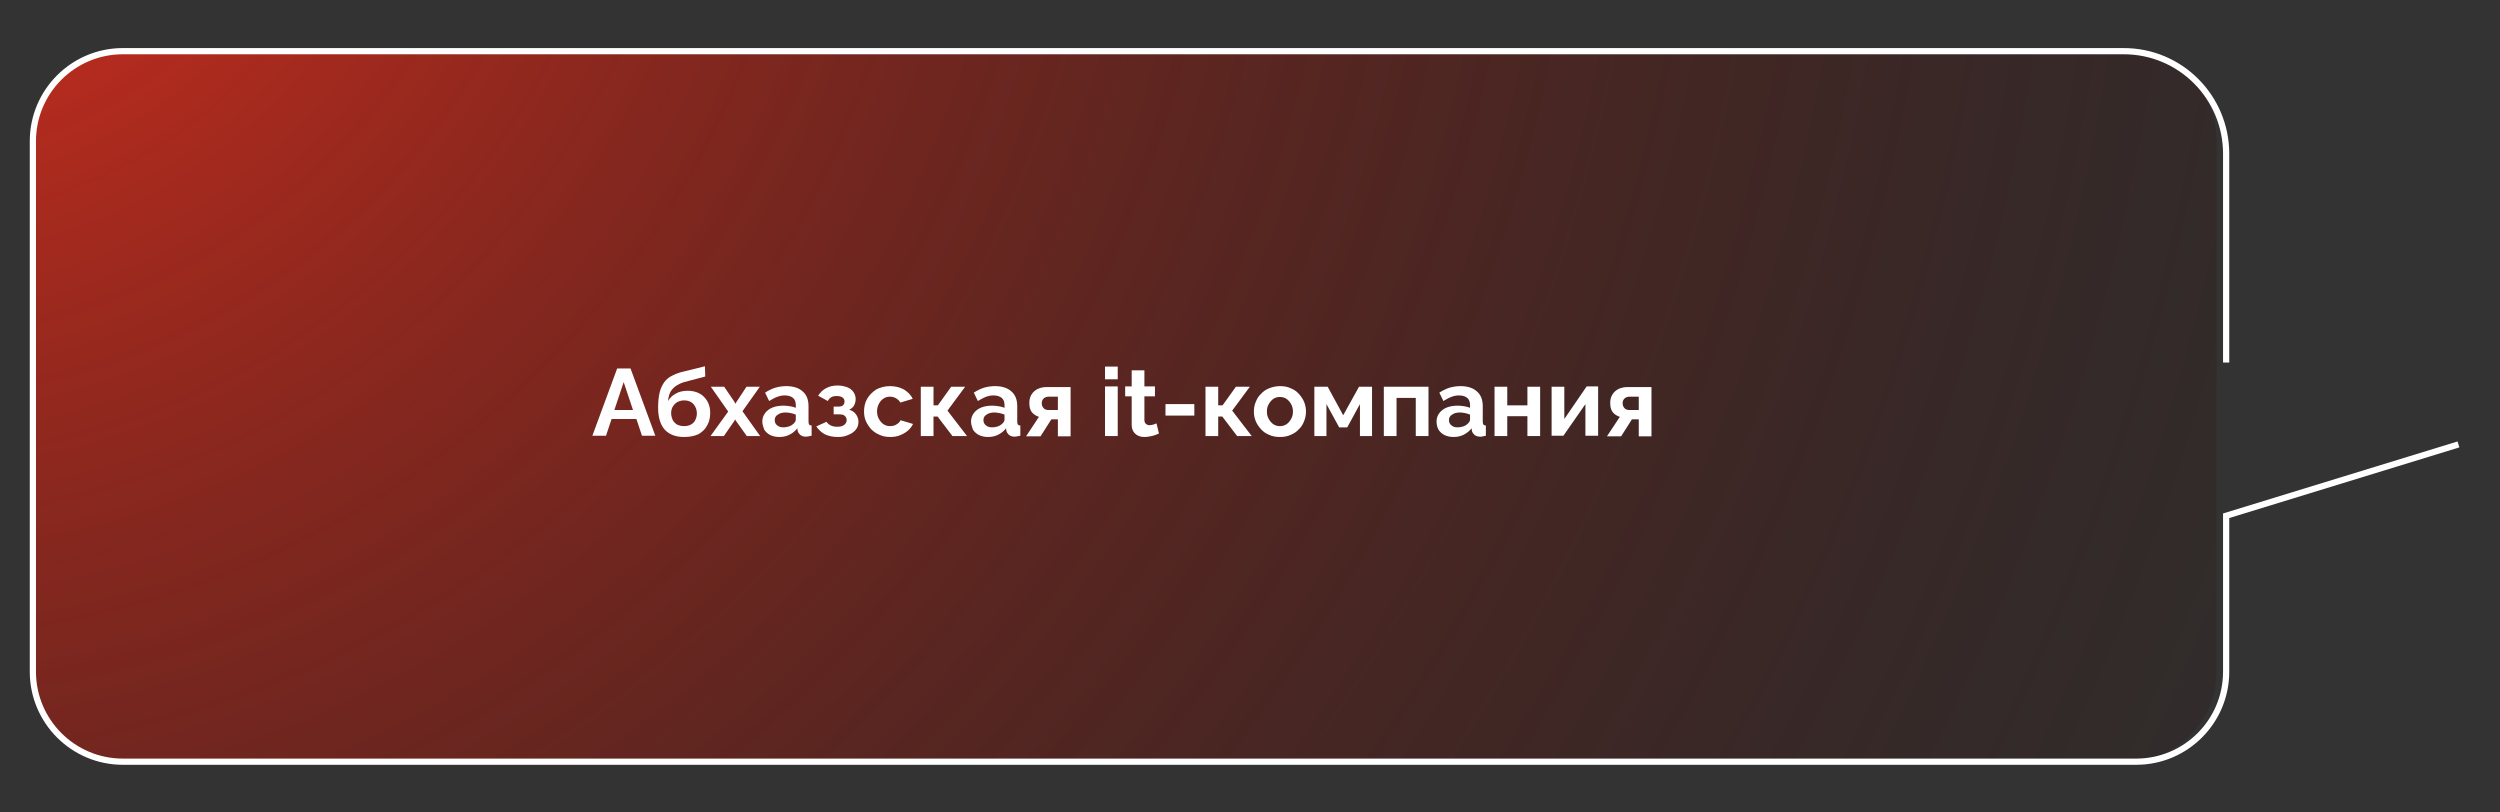<?xml version="1.0" encoding="UTF-8"?> <svg xmlns="http://www.w3.org/2000/svg" xmlns:xlink="http://www.w3.org/1999/xlink" version="1.1" id="Слой_1" x="0px" y="0px" viewBox="0 0 806.1 261.9" style="enable-background:new 0 0 806.1 261.9;" xml:space="preserve"><rect x="0" y="0" width="806.1" height="261.9" fill="#333333" stroke="none"/> <style type="text/css"> .st0{fill:url(#SVGID_1_);} .st1{fill:none;stroke:#FFFFFF;stroke-width:2;stroke-miterlimit:10;} .st2{fill:#FFFFFF;} </style> <title>Безымянный-3</title> <g> <g> <radialGradient id="SVGID_1_" cx="-34.544" cy="-225.874" r="976.477" gradientTransform="matrix(1 0 0 -1 0 -316.724)" gradientUnits="userSpaceOnUse"> <stop offset="0" style="stop-color:#E5301F"></stop> <stop offset="1" style="stop-color:#000000;stop-opacity:0"></stop> </radialGradient> <path class="st0" d="M39.5,16.4h646.2c16,0,29,13,29,29v171.2c0,16-13,29-29,29H39.5c-16,0-29-13-29-29V45.4 C10.6,29.4,23.5,16.4,39.5,16.4z"></path> <path class="st1" d="M717.8,116.9V49.6c0-18.3-14.8-33.2-33.2-33.1l0,0h-645c-16,0-29,13-29,29v171.1c0,16,13,29,29,29h649.2 c16,0,29-13,29-29v-4.2v-46.1l74.9-23"></path> </g> </g> <g> <path class="st2" d="M199,118.8h4.3l8,21.7h-4.3l-1.8-5.4h-8l-1.8,5.4H191L199,118.8z M204.1,132.2l-3-9l-3,9H204.1z"></path> <path class="st2" d="M220.6,140.9c-2.8,0-4.8-0.8-6.3-2.4c-1.4-1.6-2.1-4-2.1-7.1c0-2,0.2-3.6,0.5-4.9c0.3-1.3,0.9-2.4,1.5-3.3 c0.7-0.9,1.5-1.6,2.6-2.1c1-0.5,2.2-1,3.6-1.3l6.9-1.7l0.1,3.3l-6.8,1.8c-1,0.3-1.8,0.7-2.6,1.2c-0.7,0.5-1.3,1.1-1.8,1.9 c-0.4,0.8-0.7,1.8-0.8,3c0.6-1,1.4-1.8,2.5-2.4s2.3-0.9,3.9-0.9c1.4,0,2.7,0.3,3.8,0.9c1.1,0.6,1.9,1.5,2.5,2.5 c0.6,1.1,0.9,2.3,0.9,3.7c0,1.5-0.3,2.9-1,4.1c-0.6,1.2-1.6,2.1-2.8,2.8C223.9,140.6,222.4,140.9,220.6,140.9z M220.6,137.4 c1.3,0,2.3-0.4,3-1.1c0.7-0.8,1.1-1.8,1.1-3c0-1.2-0.4-2.2-1.1-3c-0.7-0.8-1.7-1.2-3-1.2c-0.8,0-1.5,0.2-2.1,0.5 c-0.6,0.3-1.1,0.8-1.5,1.4c-0.4,0.6-0.6,1.4-0.6,2.2c0,0.8,0.2,1.5,0.5,2.2c0.3,0.6,0.8,1.1,1.4,1.5 C219,137.2,219.7,137.4,220.6,137.4z"></path> <path class="st2" d="M233.5,124.7l3.4,5l0.2,0.5l0.3-0.5l3.3-5h4.3l-5.6,7.9l5.7,8h-4.3l-3.5-4.9l-0.3-0.5l-0.2,0.5l-3.4,4.9h-4.3 l5.7-7.9l-5.6-8H233.5z"></path> <path class="st2" d="M245.8,135.9c0-1,0.3-1.9,0.9-2.7c0.6-0.8,1.4-1.4,2.4-1.8c1-0.4,2.2-0.6,3.6-0.6c0.7,0,1.4,0.1,2.1,0.2 c0.7,0.1,1.3,0.3,1.8,0.5v-0.9c0-1-0.3-1.8-0.9-2.3c-0.6-0.5-1.5-0.8-2.7-0.8c-0.9,0-1.7,0.2-2.5,0.5c-0.8,0.3-1.6,0.8-2.5,1.3 l-1.3-2.7c1.1-0.7,2.1-1.2,3.3-1.6c1.1-0.3,2.3-0.5,3.5-0.5c2.3,0,4.1,0.6,5.3,1.7c1.3,1.1,1.9,2.7,1.9,4.8v5 c0,0.4,0.1,0.7,0.2,0.9c0.2,0.2,0.4,0.3,0.8,0.3v3.3c-0.4,0.1-0.7,0.1-1,0.2c-0.3,0-0.5,0.1-0.8,0.1c-0.8,0-1.4-0.2-1.9-0.6 c-0.4-0.4-0.7-0.8-0.8-1.3l-0.1-0.8c-0.7,0.9-1.6,1.6-2.6,2.1c-1,0.5-2.1,0.7-3.2,0.7c-1.1,0-2-0.2-2.9-0.6c-0.8-0.4-1.5-1-2-1.8 C246.1,137.7,245.8,136.8,245.8,135.9z M255.8,136.7c0.2-0.2,0.4-0.5,0.6-0.7c0.1-0.2,0.2-0.5,0.2-0.7v-1.6c-0.5-0.2-1-0.4-1.6-0.5 s-1.1-0.2-1.6-0.2c-1.1,0-1.9,0.2-2.6,0.7c-0.7,0.4-1,1-1,1.8c0,0.4,0.1,0.8,0.3,1.1c0.2,0.4,0.6,0.6,1,0.9 c0.4,0.2,0.9,0.3,1.5,0.3c0.6,0,1.2-0.1,1.8-0.3S255.4,137,255.8,136.7z"></path> <path class="st2" d="M270.2,140.9c-1.7,0-3.1-0.3-4.3-0.9c-1.1-0.6-2-1.5-2.7-2.5l3.3-1.5c0.3,0.5,0.8,0.9,1.4,1.2 c0.6,0.3,1.3,0.4,2.1,0.4c1,0,1.7-0.2,2.2-0.6c0.5-0.4,0.8-0.9,0.8-1.5c0-0.6-0.2-1-0.6-1.4s-1.1-0.5-1.9-0.5h-1.7v-2.5h1.7 c0.4,0,0.7-0.1,1-0.2c0.3-0.1,0.5-0.4,0.6-0.6c0.2-0.3,0.2-0.6,0.2-0.9c0-0.5-0.2-0.9-0.6-1.2c-0.4-0.3-1-0.5-1.9-0.5 c-0.7,0-1.3,0.1-1.8,0.4c-0.5,0.3-0.8,0.7-1.1,1.2l-3.1-1.7c0.6-1,1.4-1.8,2.5-2.4c1.1-0.6,2.3-0.9,3.7-0.9c1.1,0,2.1,0.2,3,0.5 s1.6,0.8,2.1,1.5c0.5,0.6,0.8,1.5,0.8,2.4c0,0.7-0.2,1.4-0.5,2c-0.3,0.6-0.9,1.1-1.6,1.4c1,0.3,1.7,0.8,2.2,1.5 c0.5,0.7,0.8,1.5,0.8,2.4c0,1-0.3,1.9-0.9,2.6c-0.6,0.7-1.3,1.2-2.3,1.6C272.6,140.7,271.5,140.9,270.2,140.9z"></path> <path class="st2" d="M287.1,140.9c-1.3,0-2.5-0.2-3.5-0.7c-1-0.4-1.9-1-2.7-1.8c-0.7-0.8-1.3-1.7-1.7-2.6s-0.6-2-0.6-3.1 c0-1.5,0.3-2.9,1-4.1c0.7-1.2,1.7-2.2,2.9-3c1.3-0.7,2.8-1.1,4.5-1.1s3.2,0.4,4.5,1.1c1.2,0.8,2.2,1.7,2.8,3l-4,1.2 c-0.3-0.6-0.8-1-1.4-1.4c-0.6-0.3-1.2-0.5-1.9-0.5c-0.8,0-1.5,0.2-2.1,0.6c-0.6,0.4-1.1,0.9-1.5,1.7c-0.4,0.7-0.6,1.5-0.6,2.5 c0,0.9,0.2,1.7,0.6,2.4c0.4,0.7,0.9,1.3,1.5,1.7c0.6,0.4,1.3,0.6,2.1,0.6c0.5,0,1-0.1,1.4-0.2c0.4-0.2,0.8-0.4,1.2-0.7 c0.3-0.3,0.6-0.6,0.8-1l4,1.2c-0.4,0.8-0.9,1.5-1.6,2.1c-0.7,0.6-1.5,1.1-2.5,1.5C289.4,140.7,288.3,140.9,287.1,140.9z"></path> <path class="st2" d="M296.9,140.6v-15.9h4.1v6h1.4l4.3-6h4.5l-5.7,7.7l6.3,8.2h-4.7l-4.8-6.3H301v6.3H296.9z"></path> <path class="st2" d="M313.1,135.9c0-1,0.3-1.9,0.9-2.7c0.6-0.8,1.4-1.4,2.4-1.8c1-0.4,2.2-0.6,3.6-0.6c0.7,0,1.4,0.1,2.1,0.2 c0.7,0.1,1.3,0.3,1.8,0.5v-0.9c0-1-0.3-1.8-0.9-2.3c-0.6-0.5-1.5-0.8-2.7-0.8c-0.9,0-1.7,0.2-2.5,0.5c-0.8,0.3-1.6,0.8-2.5,1.3 l-1.3-2.7c1.1-0.7,2.1-1.2,3.3-1.6c1.1-0.3,2.3-0.5,3.5-0.5c2.3,0,4.1,0.6,5.3,1.7c1.3,1.1,1.9,2.7,1.9,4.8v5 c0,0.4,0.1,0.7,0.2,0.9c0.2,0.2,0.4,0.3,0.8,0.3v3.3c-0.4,0.1-0.7,0.1-1,0.2c-0.3,0-0.5,0.1-0.8,0.1c-0.8,0-1.4-0.2-1.9-0.6 c-0.4-0.4-0.7-0.8-0.8-1.3l-0.1-0.8c-0.7,0.9-1.6,1.6-2.6,2.1c-1,0.5-2.1,0.7-3.2,0.7c-1.1,0-2-0.2-2.9-0.6c-0.8-0.4-1.5-1-2-1.8 C313.4,137.7,313.1,136.8,313.1,135.9z M323.1,136.7c0.2-0.2,0.4-0.5,0.6-0.7c0.1-0.2,0.2-0.5,0.2-0.7v-1.6c-0.5-0.2-1-0.4-1.6-0.5 s-1.1-0.2-1.6-0.2c-1.1,0-1.9,0.2-2.6,0.7c-0.7,0.4-1,1-1,1.8c0,0.4,0.1,0.8,0.3,1.1c0.2,0.4,0.6,0.6,1,0.9 c0.4,0.2,0.9,0.3,1.5,0.3c0.6,0,1.2-0.1,1.8-0.3S322.7,137,323.1,136.7z"></path> <path class="st2" d="M330.9,140.6l4.1-6.2c-1-0.3-1.7-0.8-2.3-1.5c-0.6-0.8-0.8-1.8-0.8-3c0-1,0.2-1.9,0.7-2.7s1.2-1.4,2-1.8 c0.9-0.4,1.8-0.6,3-0.6h7.6v15.9h-4.1v-5.5H339l-3.5,5.5H330.9z M338.1,132.2h3v-4.3h-2.9c-0.7,0-1.3,0.2-1.7,0.6s-0.6,0.9-0.6,1.5 c0,0.6,0.2,1.2,0.6,1.6C336.8,132,337.4,132.2,338.1,132.2z"></path> <path class="st2" d="M356.3,122.3v-4.1h4.1v4.1H356.3z M356.3,140.6v-16h4.1v16H356.3z"></path> <path class="st2" d="M373.7,139.8c-0.3,0.1-0.8,0.3-1.3,0.5s-1,0.3-1.6,0.4c-0.6,0.1-1.1,0.2-1.7,0.2c-0.8,0-1.4-0.1-2.1-0.4 c-0.6-0.3-1.1-0.7-1.5-1.3s-0.6-1.3-0.6-2.3v-9.1h-2.1v-3.2h2.1v-5.2h4.1v5.2h3.4v3.2h-3.4v7.7c0,0.5,0.2,0.9,0.5,1.2 c0.3,0.2,0.6,0.4,1.1,0.4c0.4,0,0.8-0.1,1.3-0.2c0.4-0.1,0.7-0.3,1-0.4L373.7,139.8z"></path> <path class="st2" d="M375.8,134v-3.7h9.3v3.7H375.8z"></path> <path class="st2" d="M388.7,140.6v-15.9h4.1v6h1.4l4.3-6h4.5l-5.7,7.7l6.3,8.2h-4.7l-4.8-6.3h-1.3v6.3H388.7z"></path> <path class="st2" d="M412.7,140.9c-1.3,0-2.5-0.2-3.5-0.7c-1-0.4-1.9-1-2.6-1.8c-0.7-0.8-1.3-1.6-1.7-2.6c-0.4-1-0.6-2-0.6-3.1 c0-1.1,0.2-2.2,0.6-3.1c0.4-1,0.9-1.9,1.7-2.6c0.7-0.8,1.6-1.4,2.6-1.8c1-0.4,2.2-0.7,3.5-0.7c1.3,0,2.5,0.2,3.5,0.7 c1,0.4,1.9,1,2.6,1.8c0.7,0.8,1.3,1.6,1.7,2.6c0.4,1,0.6,2,0.6,3.1c0,1.1-0.2,2.1-0.6,3.1c-0.4,1-0.9,1.9-1.7,2.6 c-0.7,0.8-1.6,1.4-2.6,1.8C415.2,140.7,414,140.9,412.7,140.9z M408.5,132.7c0,0.9,0.2,1.7,0.6,2.4c0.4,0.7,0.9,1.3,1.5,1.7 c0.6,0.4,1.3,0.6,2.1,0.6c0.8,0,1.5-0.2,2.1-0.6c0.6-0.4,1.1-1,1.5-1.7c0.4-0.7,0.6-1.5,0.6-2.4c0-0.9-0.2-1.7-0.6-2.4 c-0.4-0.7-0.9-1.3-1.5-1.7s-1.3-0.6-2.1-0.6c-0.8,0-1.5,0.2-2.1,0.6c-0.6,0.4-1.1,1-1.5,1.7C408.7,130.9,408.5,131.8,408.5,132.7z"></path> <path class="st2" d="M423.8,140.6v-15.9h4.3l5,9.2l5.1-9.2h4.2v15.9h-3.9v-10.3l-4.1,7.5h-2.6l-4.1-7.5v10.3H423.8z"></path> <path class="st2" d="M446.2,140.6v-15.9h14.4v15.9h-4.1v-12.3h-6.2v12.3H446.2z"></path> <path class="st2" d="M463.2,135.9c0-1,0.3-1.9,0.9-2.7c0.6-0.8,1.4-1.4,2.4-1.8c1-0.4,2.2-0.6,3.6-0.6c0.7,0,1.4,0.1,2.1,0.2 c0.7,0.1,1.3,0.3,1.8,0.5v-0.9c0-1-0.3-1.8-0.9-2.3c-0.6-0.5-1.5-0.8-2.7-0.8c-0.9,0-1.7,0.2-2.5,0.5c-0.8,0.3-1.6,0.8-2.5,1.3 l-1.3-2.7c1.1-0.7,2.1-1.2,3.3-1.6c1.1-0.3,2.3-0.5,3.5-0.5c2.3,0,4.1,0.6,5.3,1.7c1.3,1.1,1.9,2.7,1.9,4.8v5 c0,0.4,0.1,0.7,0.2,0.9c0.2,0.2,0.4,0.3,0.8,0.3v3.3c-0.4,0.1-0.7,0.1-1,0.2s-0.5,0.1-0.8,0.1c-0.8,0-1.4-0.2-1.9-0.6 c-0.4-0.4-0.7-0.8-0.8-1.3l-0.1-0.8c-0.7,0.9-1.6,1.6-2.6,2.1c-1,0.5-2.1,0.7-3.2,0.7c-1.1,0-2-0.2-2.9-0.6c-0.8-0.4-1.5-1-2-1.8 C463.4,137.7,463.2,136.8,463.2,135.9z M473.2,136.7c0.2-0.2,0.4-0.5,0.6-0.7c0.1-0.2,0.2-0.5,0.2-0.7v-1.6c-0.5-0.2-1-0.4-1.6-0.5 s-1.1-0.2-1.6-0.2c-1.1,0-1.9,0.2-2.6,0.7c-0.7,0.4-1,1-1,1.8c0,0.4,0.1,0.8,0.3,1.1c0.2,0.4,0.6,0.6,1,0.9 c0.4,0.2,0.9,0.3,1.5,0.3c0.6,0,1.2-0.1,1.8-0.3S472.8,137,473.2,136.7z"></path> <path class="st2" d="M481.9,140.6v-15.9h4.1v6h6.5v-6h4.1v15.9h-4.1v-6.4H486v6.4H481.9z"></path> <path class="st2" d="M500.3,140.6v-15.9h4.1v10.4l7.2-10.5h3.7v15.9h-4.1v-10.2l-7.1,10.2H500.3z"></path> <path class="st2" d="M518.2,140.6l4.1-6.2c-1-0.3-1.7-0.8-2.3-1.5c-0.6-0.8-0.8-1.8-0.8-3c0-1,0.2-1.9,0.7-2.7 c0.5-0.8,1.2-1.4,2-1.8c0.9-0.4,1.8-0.6,3-0.6h7.6v15.9h-4.1v-5.5h-2.2l-3.5,5.5H518.2z M525.4,132.2h3v-4.3h-2.9 c-0.7,0-1.3,0.2-1.7,0.6s-0.6,0.9-0.6,1.5c0,0.6,0.2,1.2,0.6,1.6C524.1,132,524.7,132.2,525.4,132.2z"></path> </g> </svg> 